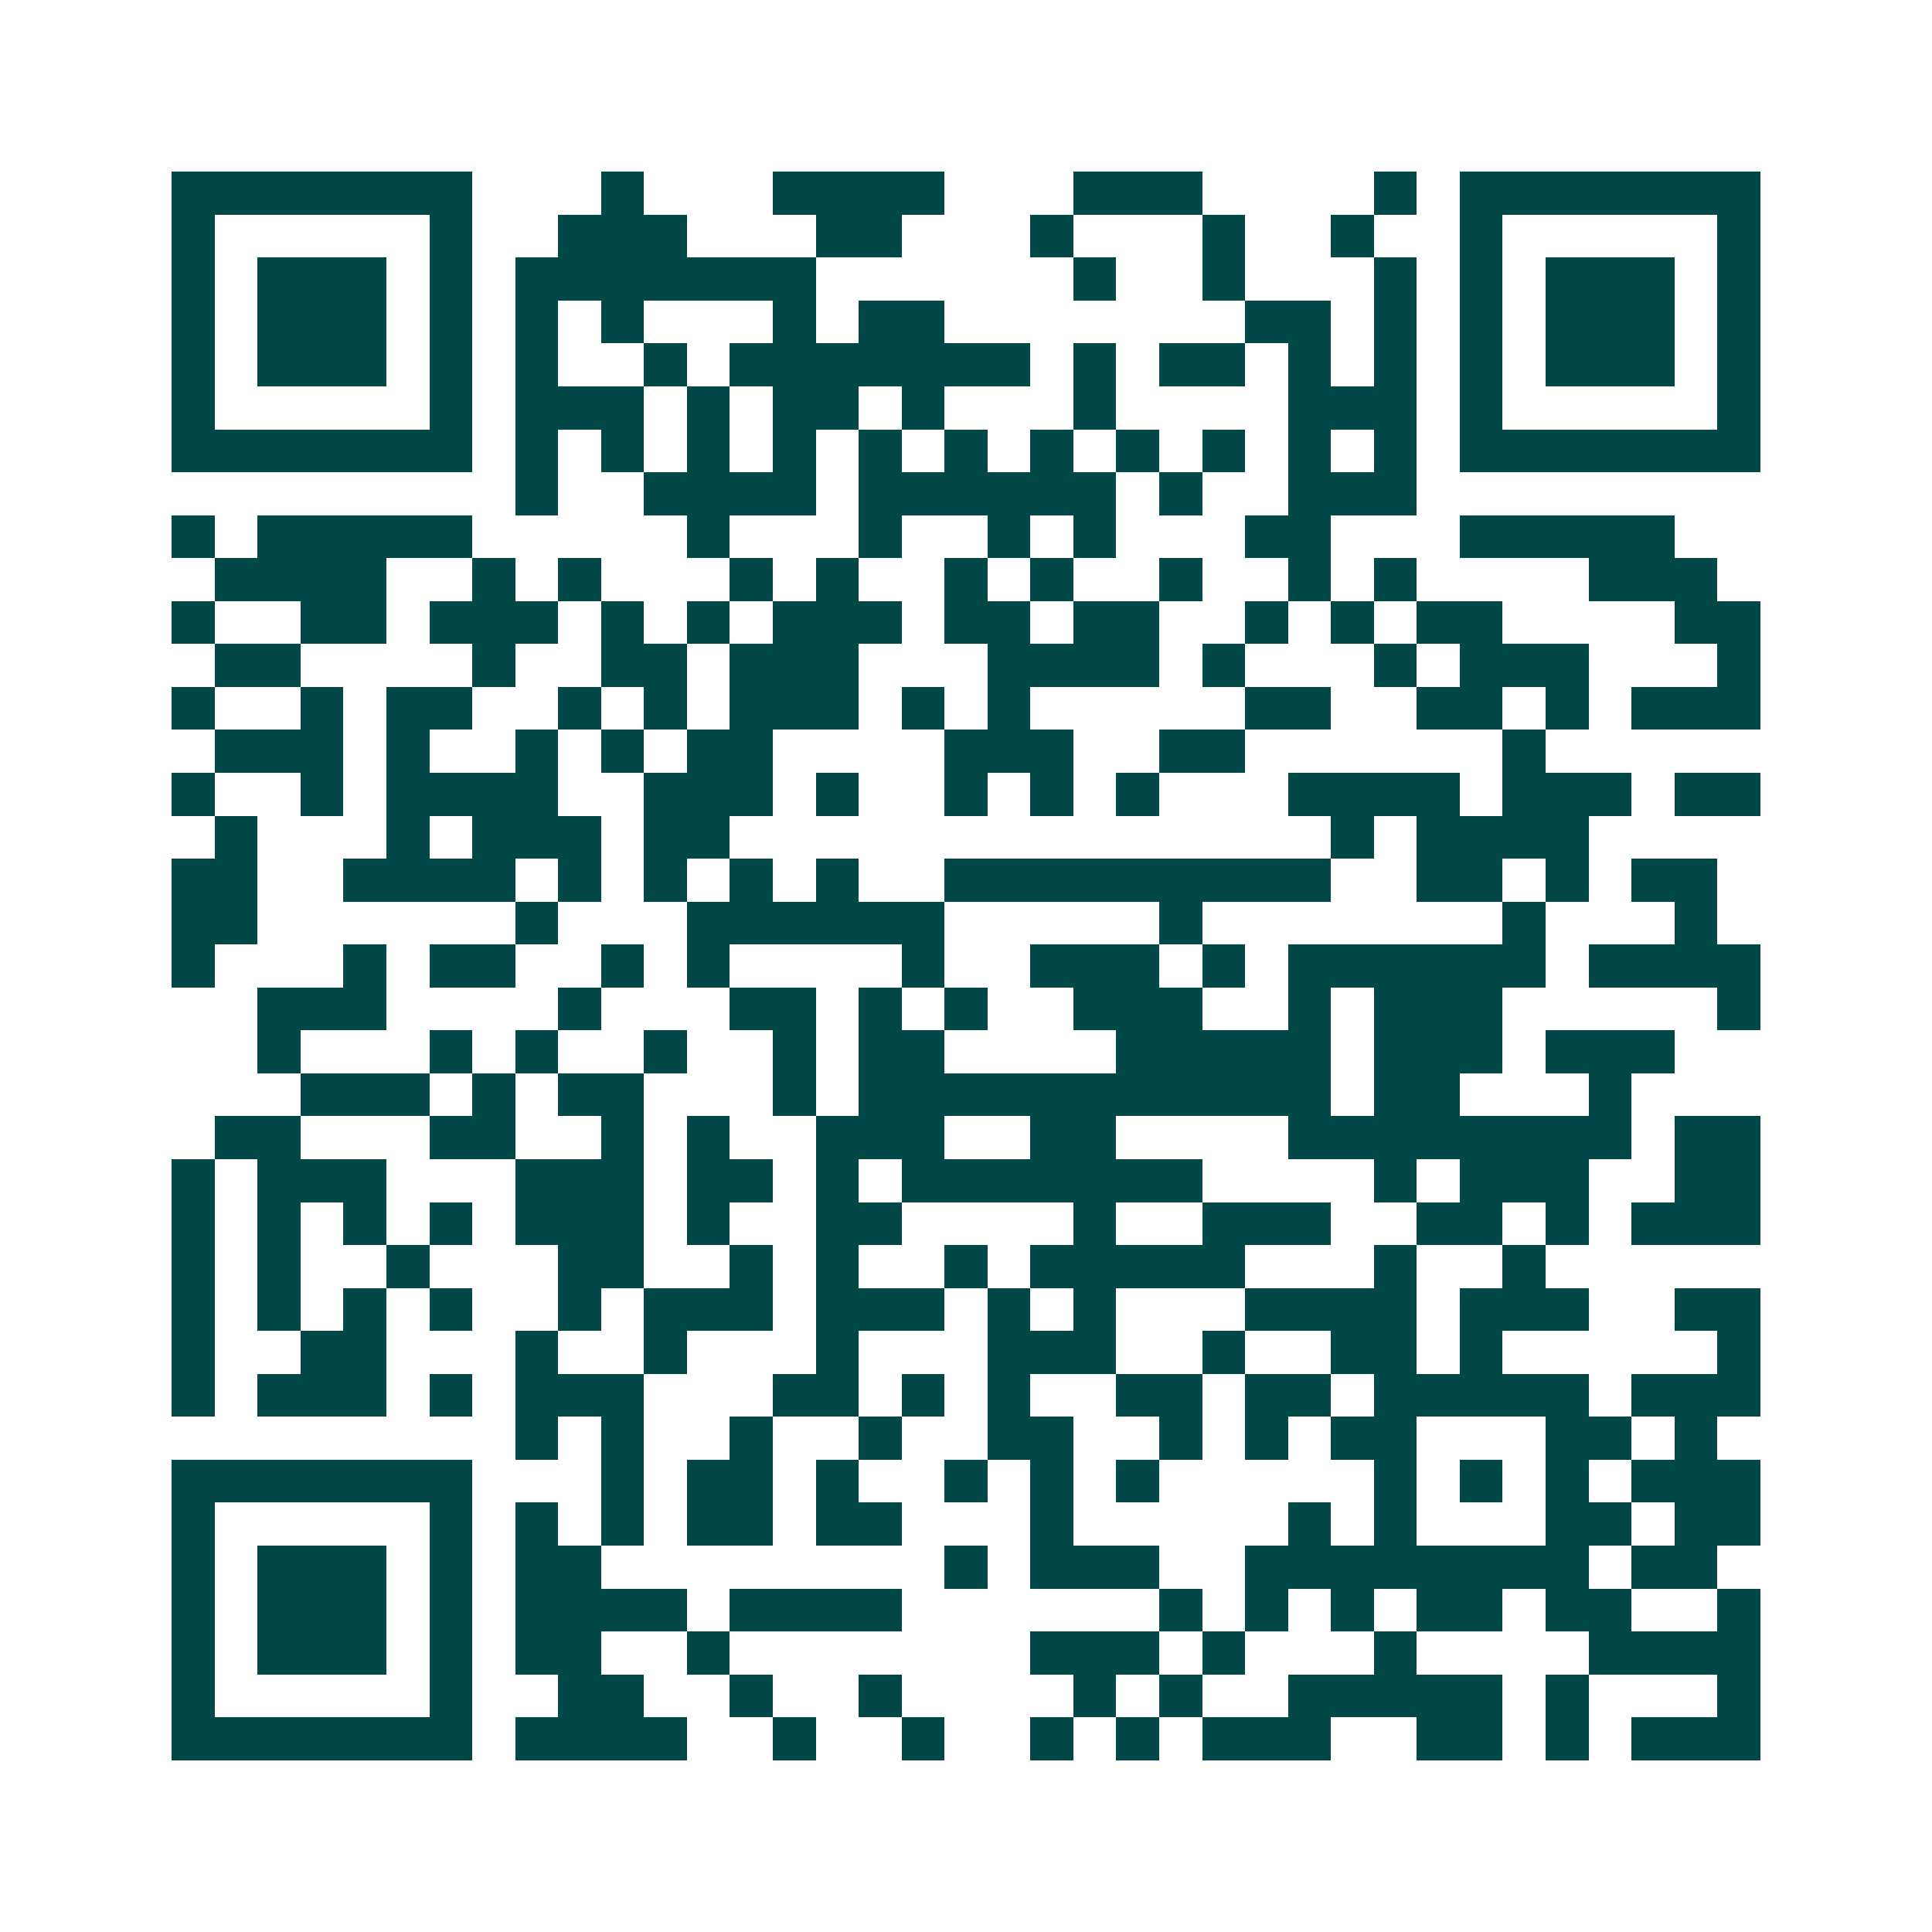 <svg xmlns="http://www.w3.org/2000/svg" width="200" height="200" viewBox="0 0 45 45" shape-rendering="crispEdges"><path fill="#ffffff" d="M0 0h45v45H0z"/><path stroke="#014847" d="M4 4.5h7m3 0h1m3 0h4m3 0h3m4 0h1m1 0h7M4 5.5h1m5 0h1m2 0h3m3 0h2m3 0h1m3 0h1m2 0h1m2 0h1m5 0h1M4 6.5h1m1 0h3m1 0h1m1 0h7m6 0h1m2 0h1m3 0h1m1 0h1m1 0h3m1 0h1M4 7.5h1m1 0h3m1 0h1m1 0h1m1 0h1m3 0h1m1 0h2m7 0h2m1 0h1m1 0h1m1 0h3m1 0h1M4 8.5h1m1 0h3m1 0h1m1 0h1m2 0h1m1 0h7m1 0h1m1 0h2m1 0h1m1 0h1m1 0h1m1 0h3m1 0h1M4 9.5h1m5 0h1m1 0h3m1 0h1m1 0h2m1 0h1m3 0h1m4 0h3m1 0h1m5 0h1M4 10.5h7m1 0h1m1 0h1m1 0h1m1 0h1m1 0h1m1 0h1m1 0h1m1 0h1m1 0h1m1 0h1m1 0h1m1 0h7M12 11.5h1m2 0h4m1 0h6m1 0h1m2 0h3M4 12.5h1m1 0h5m5 0h1m3 0h1m2 0h1m1 0h1m3 0h2m3 0h5M5 13.5h4m2 0h1m1 0h1m3 0h1m1 0h1m2 0h1m1 0h1m2 0h1m2 0h1m1 0h1m4 0h3M4 14.5h1m2 0h2m1 0h3m1 0h1m1 0h1m1 0h3m1 0h2m1 0h2m2 0h1m1 0h1m1 0h2m4 0h2M5 15.5h2m4 0h1m2 0h2m1 0h3m3 0h4m1 0h1m3 0h1m1 0h3m3 0h1M4 16.5h1m2 0h1m1 0h2m2 0h1m1 0h1m1 0h3m1 0h1m1 0h1m5 0h2m2 0h2m1 0h1m1 0h3M5 17.5h3m1 0h1m2 0h1m1 0h1m1 0h2m4 0h3m2 0h2m6 0h1M4 18.5h1m2 0h1m1 0h4m2 0h3m1 0h1m2 0h1m1 0h1m1 0h1m3 0h4m1 0h3m1 0h2M5 19.5h1m3 0h1m1 0h3m1 0h2m14 0h1m1 0h4M4 20.5h2m2 0h4m1 0h1m1 0h1m1 0h1m1 0h1m2 0h9m2 0h2m1 0h1m1 0h2M4 21.5h2m6 0h1m3 0h6m5 0h1m7 0h1m3 0h1M4 22.5h1m3 0h1m1 0h2m2 0h1m1 0h1m4 0h1m2 0h3m1 0h1m1 0h6m1 0h4M6 23.5h3m4 0h1m3 0h2m1 0h1m1 0h1m2 0h3m2 0h1m1 0h3m5 0h1M6 24.5h1m3 0h1m1 0h1m2 0h1m2 0h1m1 0h2m4 0h5m1 0h3m1 0h3M7 25.5h3m1 0h1m1 0h2m3 0h1m1 0h11m1 0h2m3 0h1M5 26.5h2m3 0h2m2 0h1m1 0h1m2 0h3m2 0h2m4 0h8m1 0h2M4 27.5h1m1 0h3m3 0h3m1 0h2m1 0h1m1 0h7m4 0h1m1 0h3m2 0h2M4 28.5h1m1 0h1m1 0h1m1 0h1m1 0h3m1 0h1m2 0h2m4 0h1m2 0h3m2 0h2m1 0h1m1 0h3M4 29.5h1m1 0h1m2 0h1m3 0h2m2 0h1m1 0h1m2 0h1m1 0h5m3 0h1m2 0h1M4 30.5h1m1 0h1m1 0h1m1 0h1m2 0h1m1 0h3m1 0h3m1 0h1m1 0h1m3 0h4m1 0h3m2 0h2M4 31.5h1m2 0h2m3 0h1m2 0h1m3 0h1m3 0h3m2 0h1m2 0h2m1 0h1m5 0h1M4 32.5h1m1 0h3m1 0h1m1 0h3m3 0h2m1 0h1m1 0h1m2 0h2m1 0h2m1 0h5m1 0h3M12 33.5h1m1 0h1m2 0h1m2 0h1m2 0h2m2 0h1m1 0h1m1 0h2m3 0h2m1 0h1M4 34.5h7m3 0h1m1 0h2m1 0h1m2 0h1m1 0h1m1 0h1m5 0h1m1 0h1m1 0h1m1 0h3M4 35.5h1m5 0h1m1 0h1m1 0h1m1 0h2m1 0h2m3 0h1m5 0h1m1 0h1m3 0h2m1 0h2M4 36.5h1m1 0h3m1 0h1m1 0h2m8 0h1m1 0h3m2 0h8m1 0h2M4 37.5h1m1 0h3m1 0h1m1 0h4m1 0h4m6 0h1m1 0h1m1 0h1m1 0h2m1 0h2m2 0h1M4 38.5h1m1 0h3m1 0h1m1 0h2m2 0h1m7 0h3m1 0h1m3 0h1m4 0h4M4 39.5h1m5 0h1m2 0h2m2 0h1m2 0h1m4 0h1m1 0h1m2 0h5m1 0h1m3 0h1M4 40.5h7m1 0h4m2 0h1m2 0h1m2 0h1m1 0h1m1 0h3m2 0h2m1 0h1m1 0h3"/></svg>
